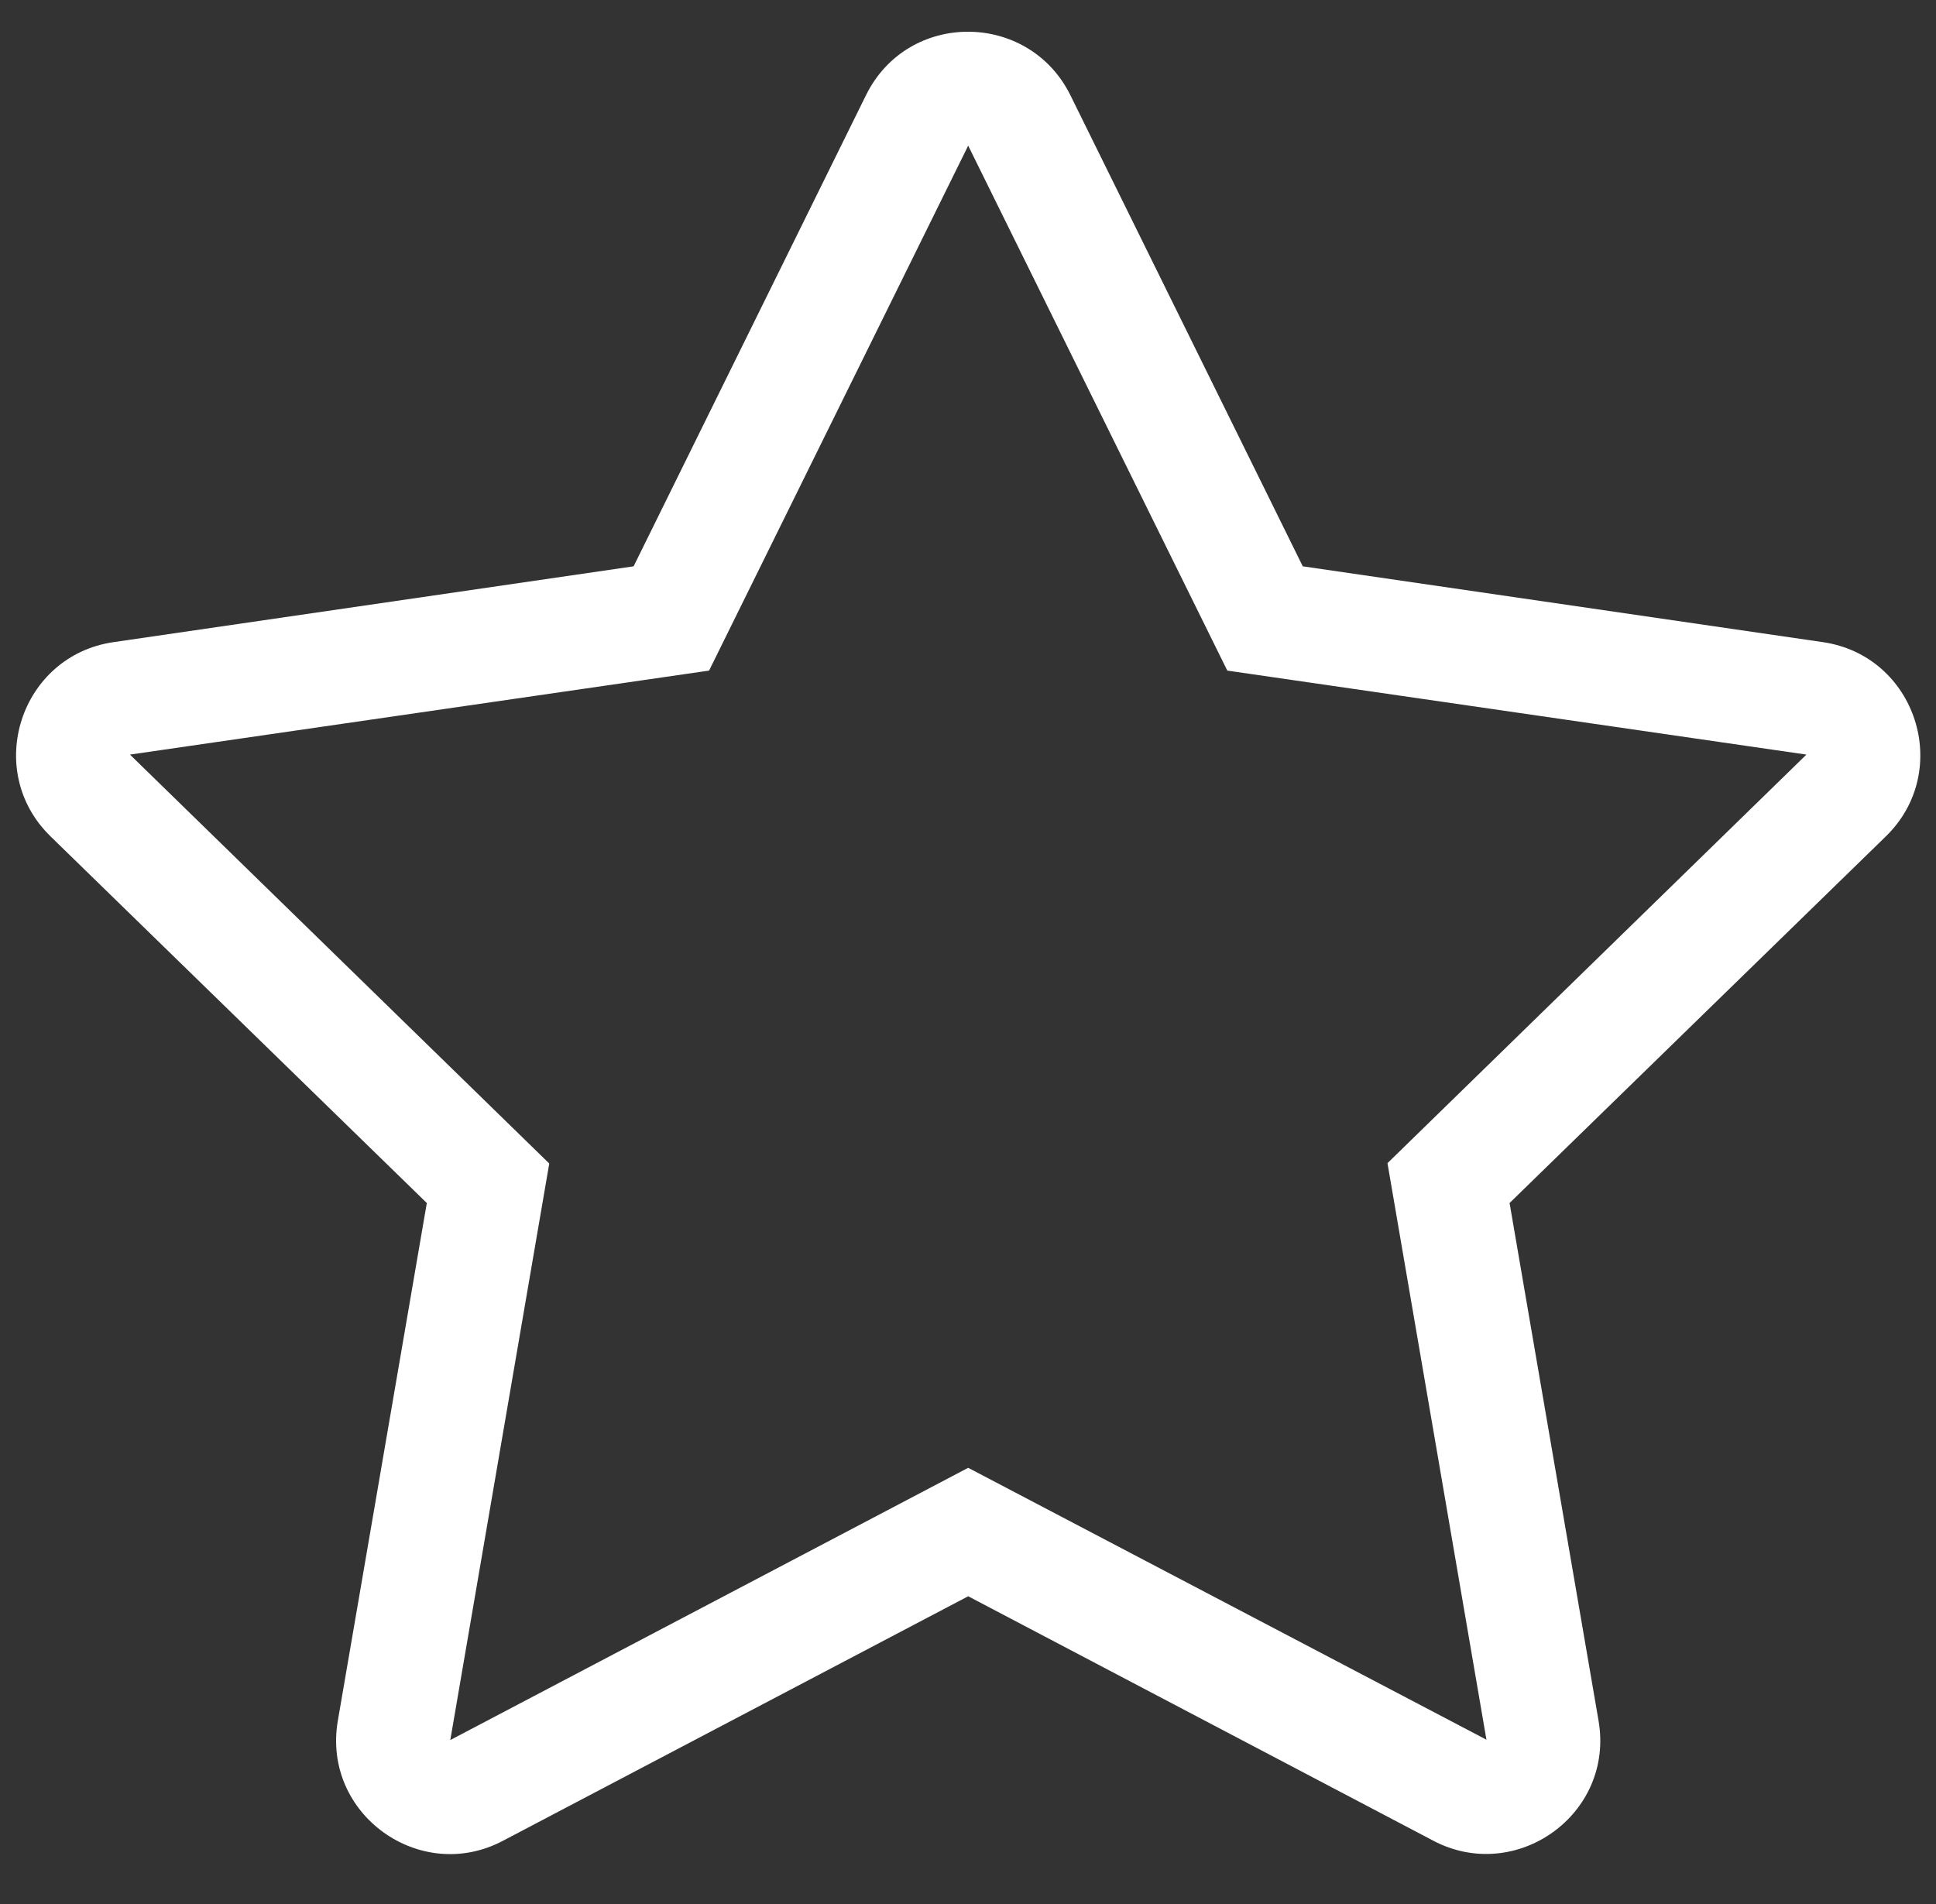 <?xml version="1.0" encoding="UTF-8"?>
<svg width="61px" height="60px" viewBox="0 0 61 60" version="1.1" xmlns="http://www.w3.org/2000/svg" xmlns:xlink="http://www.w3.org/1999/xlink">
    <rect x="0" y="0" width="61" height="60" fill="#333333" stroke="none"/>
    <title>star</title>
    <g id="Eastridge-Icons" stroke="none" stroke-width="1" fill="none" fill-rule="evenodd">
        <g id="star" transform="translate(0.506, 0)">
            <path d="M56.927,20.235 L40.542,17.846 L33.219,2.998 C31.907,0.351 28.105,0.317 26.781,2.998 L19.458,17.846 L3.073,20.235 C0.135,20.661 -1.043,24.284 1.088,26.358 L12.942,37.91 L10.138,54.227 C9.634,57.177 12.74,59.386 15.342,58.007 L30,50.302 L44.658,58.007 C47.26,59.375 50.366,57.177 49.862,54.227 L47.058,37.91 L58.912,26.358 C61.043,24.284 59.865,20.661 56.927,20.235 L56.927,20.235 Z M43.211,36.654 L46.329,54.822 L30,46.254 L13.682,54.833 L16.8,36.665 L3.589,23.779 L21.836,21.132 L30,4.59 L38.164,21.132 L56.411,23.779 L43.211,36.654 Z" id="Shape" fill="#FFFFFF" fill-rule="nonzero"></path>
            <rect id="Rectangle" x="0.494" y="0" width="60" height="60"></rect>
        </g>
    </g>
</svg>